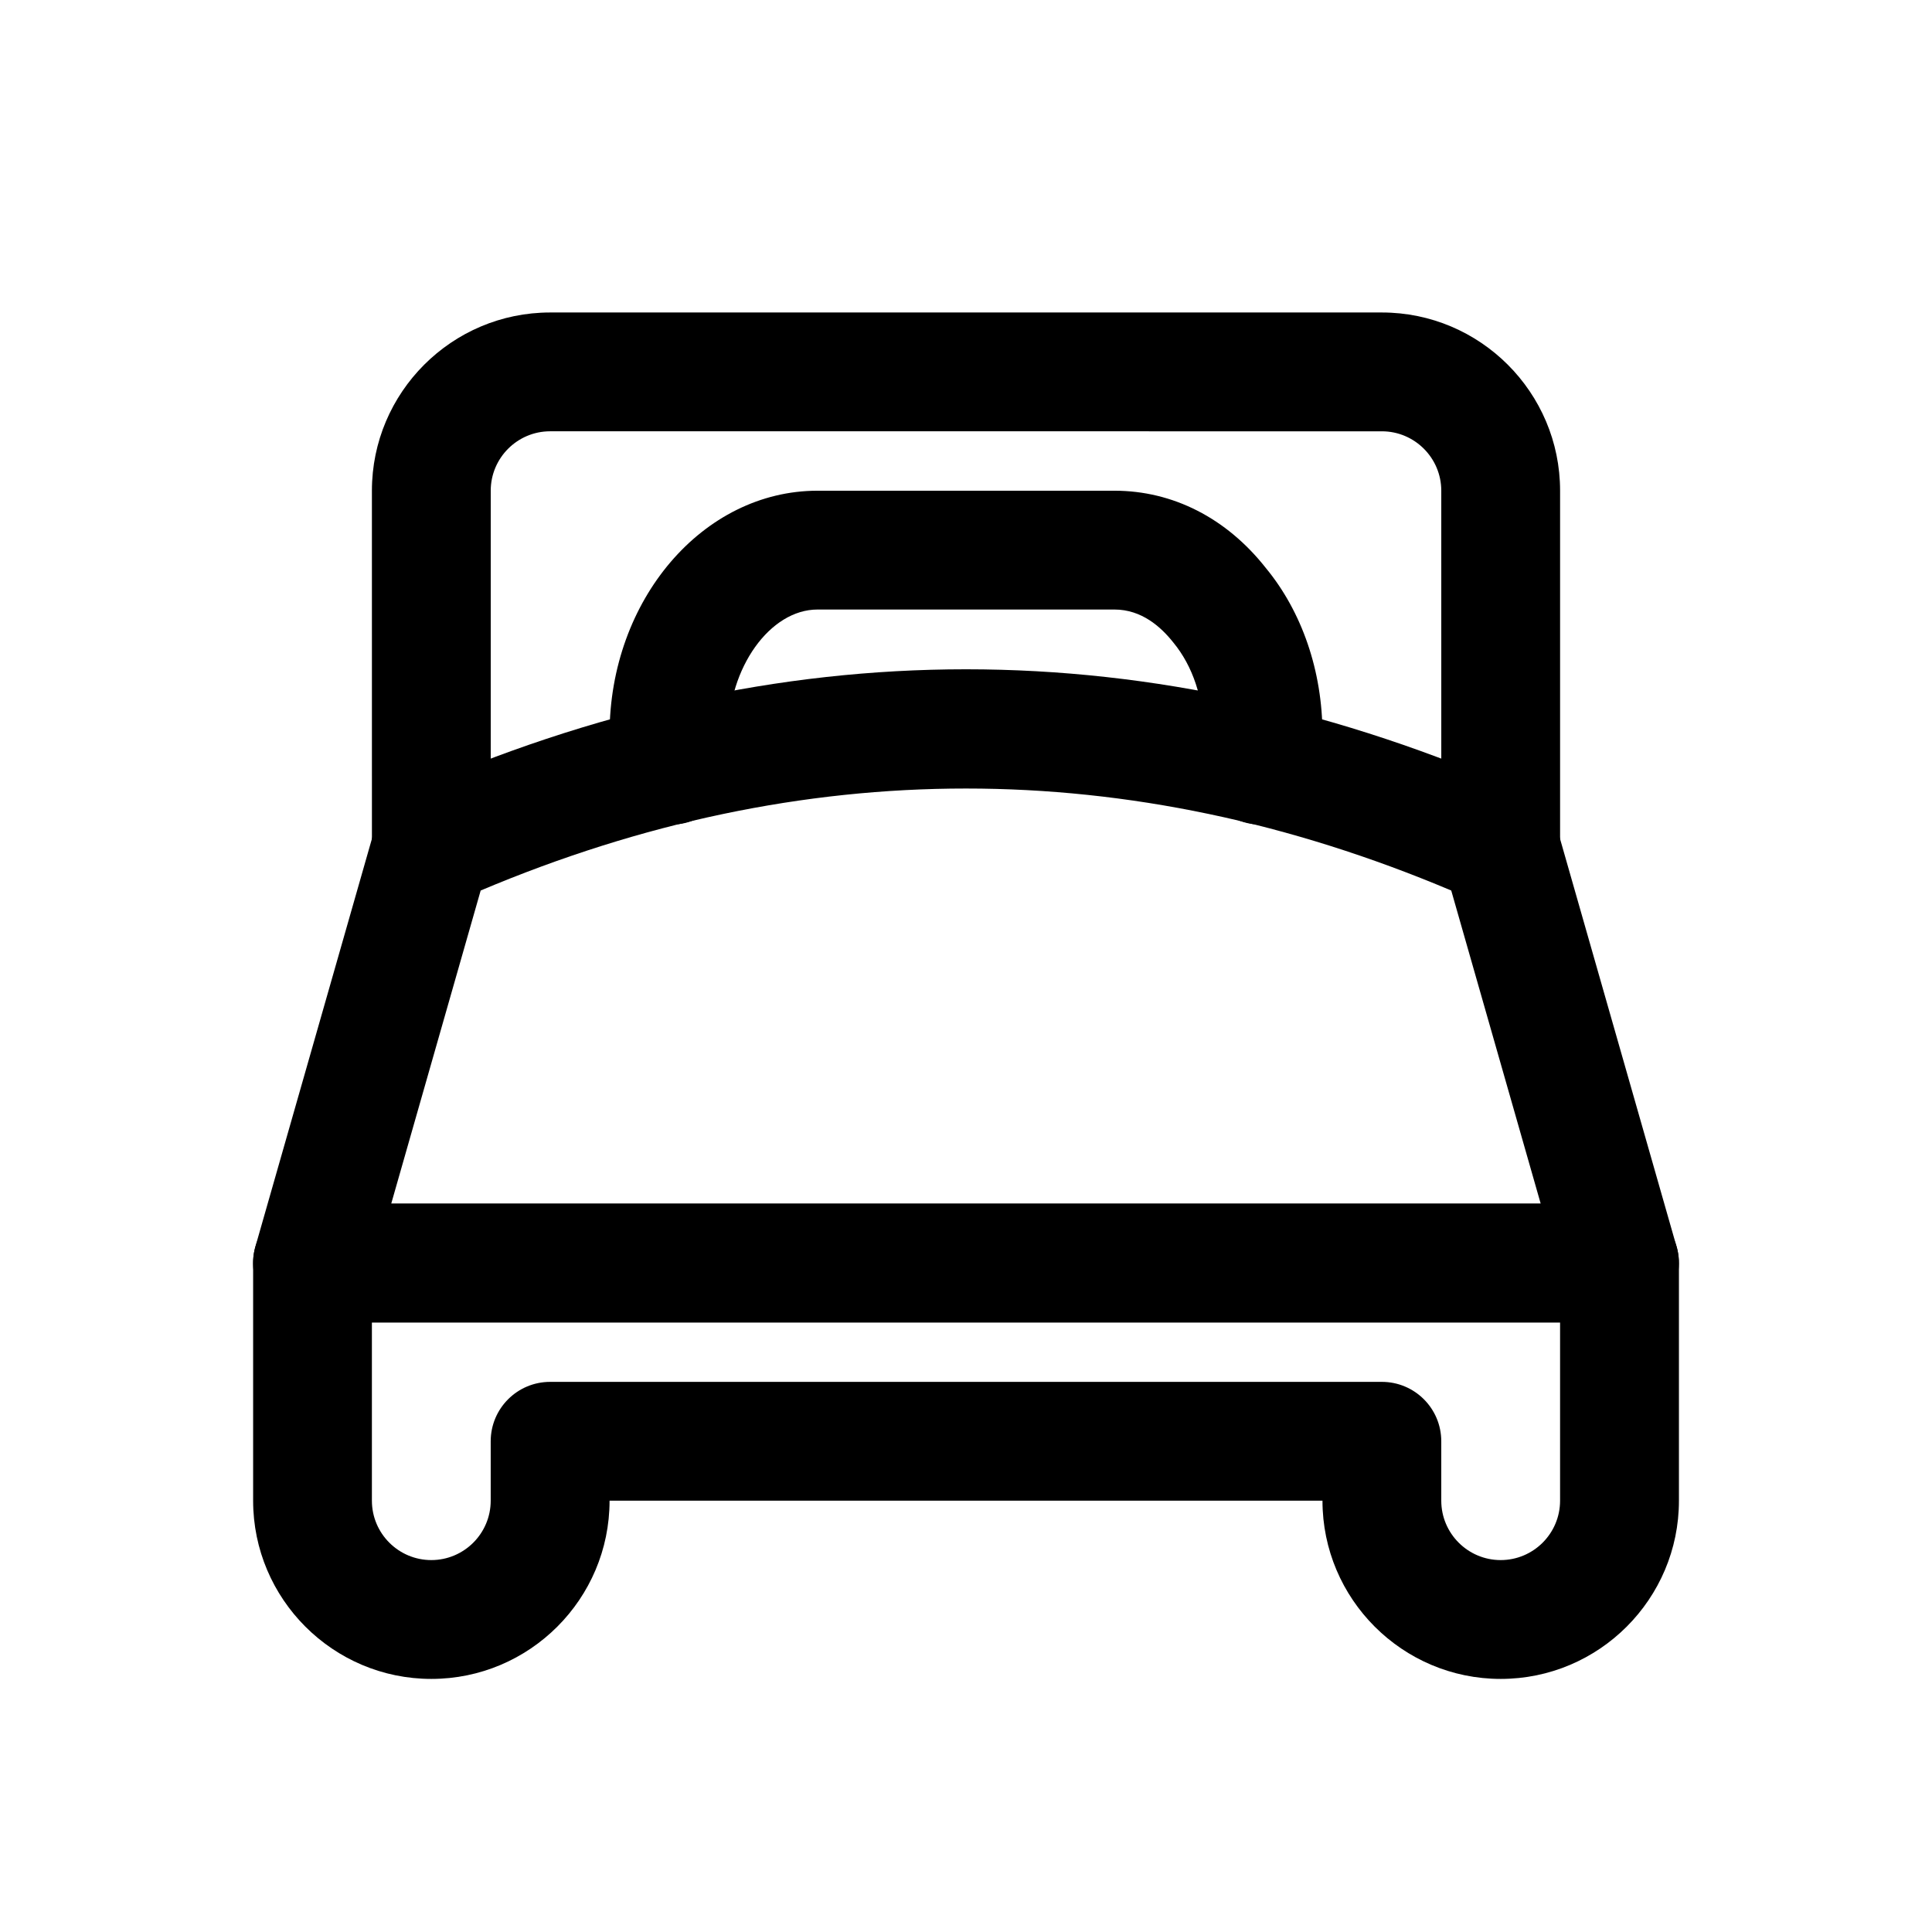 <?xml version="1.0" encoding="UTF-8"?>
<!-- Uploaded to: SVG Repo, www.svgrepo.com, Generator: SVG Repo Mixer Tools -->
<svg fill="#000000" width="800px" height="800px" version="1.1" viewBox="144 144 512 512" xmlns="http://www.w3.org/2000/svg">
 <g>
  <path d="m573.18 494.46h-346.37c-4.941 0-9.594-2.32-12.57-6.258-2.977-3.953-3.93-9.055-2.566-13.809l31.488-110.21c1.277-4.481 4.481-8.164 8.742-10.055 98.277-43.68 197.91-43.68 296.18 0 4.258 1.891 7.465 5.574 8.742 10.055l31.488 110.21c1.359 4.75 0.406 9.855-2.566 13.809-2.977 3.938-7.629 6.258-12.57 6.258zm-325.5-31.484h304.62l-23.707-82.98c-85.379-36.039-171.83-36.039-257.21 0z"/>
  <path d="m478.11 362.53c-0.961 0-1.938-0.086-2.922-0.27-8.547-1.605-14.176-9.84-12.57-18.383 0.309-1.637 0.363-3.527 0.363-5.297 0-9.402-2.859-18.035-8.051-24.324-3.266-4.125-8.395-8.723-15.566-8.723h-78.719c-12.578 0-23.617 15.445-23.617 33.047 0 1.77 0.055 3.66 0.359 5.297 1.605 8.539-4.019 16.773-12.57 18.383-8.562 1.605-16.781-4.027-18.383-12.57-0.641-3.438-0.895-7.402-0.895-11.109 0-35.586 24.723-64.535 55.102-64.535h78.719c15.445 0 29.676 7.258 40.066 20.441 9.621 11.637 15.039 27.398 15.039 44.094 0 3.707-0.254 7.672-0.898 11.109-1.422 7.566-8.031 12.84-15.457 12.84z"/>
  <path d="m541.7 384.25c-8.695 0-15.742-7.051-15.742-15.742l-0.004-94.465c0-8.68-7.066-15.742-15.742-15.742l-220.42-0.004c-8.68 0-15.742 7.066-15.742 15.746v94.465c0 8.695-7.051 15.742-15.742 15.742-8.695 0-15.742-7.051-15.742-15.742l-0.004-94.465c0-26.047 21.188-47.23 47.23-47.23h220.42c26.047 0 47.23 21.188 47.23 47.23v94.465c0 8.691-7.047 15.742-15.742 15.742z"/>
  <path d="m541.7 588.93c-26.047 0-47.23-21.188-47.23-47.23h-188.93c0 26.047-21.188 47.23-47.23 47.23-26.047 0-47.23-21.188-47.23-47.23v-62.977c0-8.703 7.051-15.742 15.742-15.742h346.37c8.695 0 15.742 7.043 15.742 15.742v62.977c0 26.047-21.184 47.23-47.23 47.23zm-251.91-78.719h220.42c8.695 0 15.742 7.043 15.742 15.742v15.742c0 8.688 7.066 15.742 15.742 15.742 8.68 0 15.742-7.059 15.742-15.742v-47.23h-314.88v47.23c0 8.688 7.066 15.742 15.742 15.742 8.68 0 15.742-7.059 15.742-15.742v-15.742c0.004-8.699 7.051-15.742 15.746-15.742z"/>
 </g>
</svg>